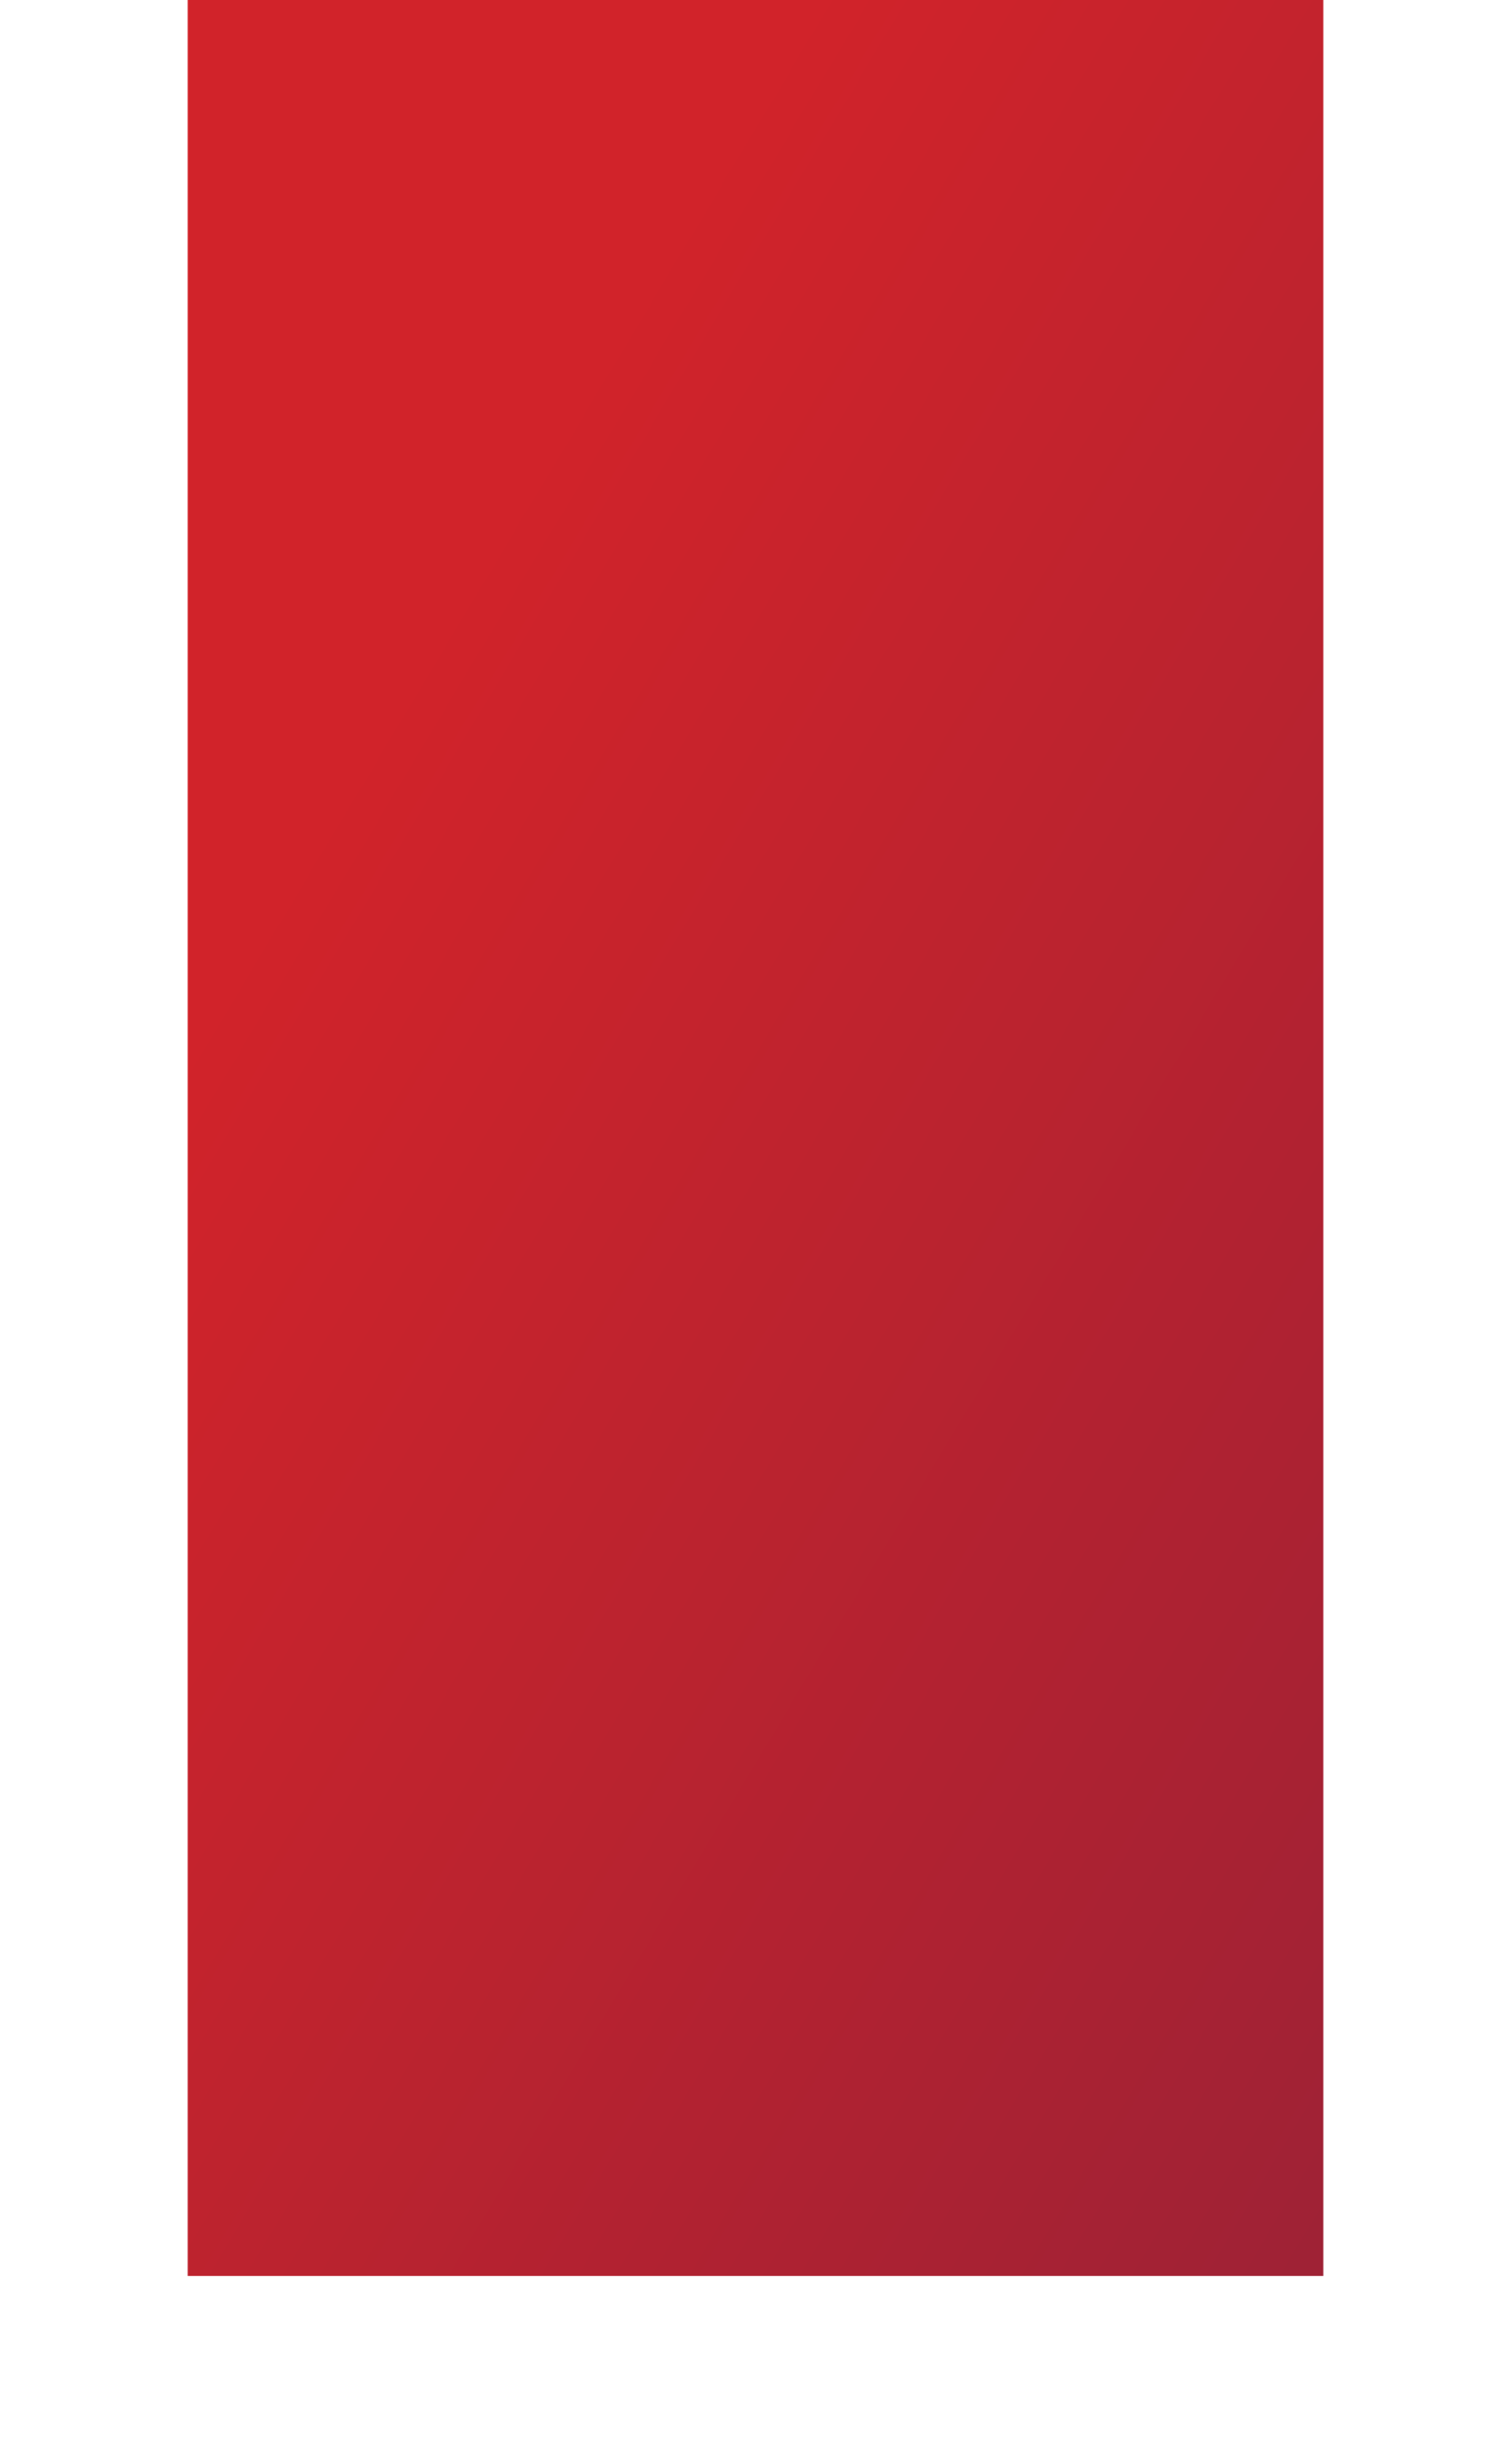 <?xml version="1.0" encoding="UTF-8"?> <svg xmlns="http://www.w3.org/2000/svg" width="805" height="1312" viewBox="0 0 805 1312" fill="none"> <g filter="url(#filter0_d_89_4)"> <rect x="100" width="605" height="1212" fill="url(#paint0_linear_89_4)"></rect> </g> <defs> <filter id="filter0_d_89_4" x="0" y="-100" width="805" height="1412" filterUnits="userSpaceOnUse" color-interpolation-filters="sRGB"> <feFlood flood-opacity="0" result="BackgroundImageFix"></feFlood> <feColorMatrix in="SourceAlpha" type="matrix" values="0 0 0 0 0 0 0 0 0 0 0 0 0 0 0 0 0 0 127 0" result="hardAlpha"></feColorMatrix> <feOffset></feOffset> <feGaussianBlur stdDeviation="50"></feGaussianBlur> <feComposite in2="hardAlpha" operator="out"></feComposite> <feColorMatrix type="matrix" values="0 0 0 0 0 0 0 0 0 0 0 0 0 0 0 0 0 0 0.14 0"></feColorMatrix> <feBlend mode="normal" in2="BackgroundImageFix" result="effect1_dropShadow_89_4"></feBlend> <feBlend mode="normal" in="SourceGraphic" in2="effect1_dropShadow_89_4" result="shape"></feBlend> </filter> <linearGradient id="paint0_linear_89_4" x1="100" y1="557.172" x2="881.914" y2="1025.59" gradientUnits="userSpaceOnUse"> <stop stop-color="#D1232A"></stop> <stop offset="1" stop-color="#9B2236"></stop> </linearGradient> </defs> </svg> 